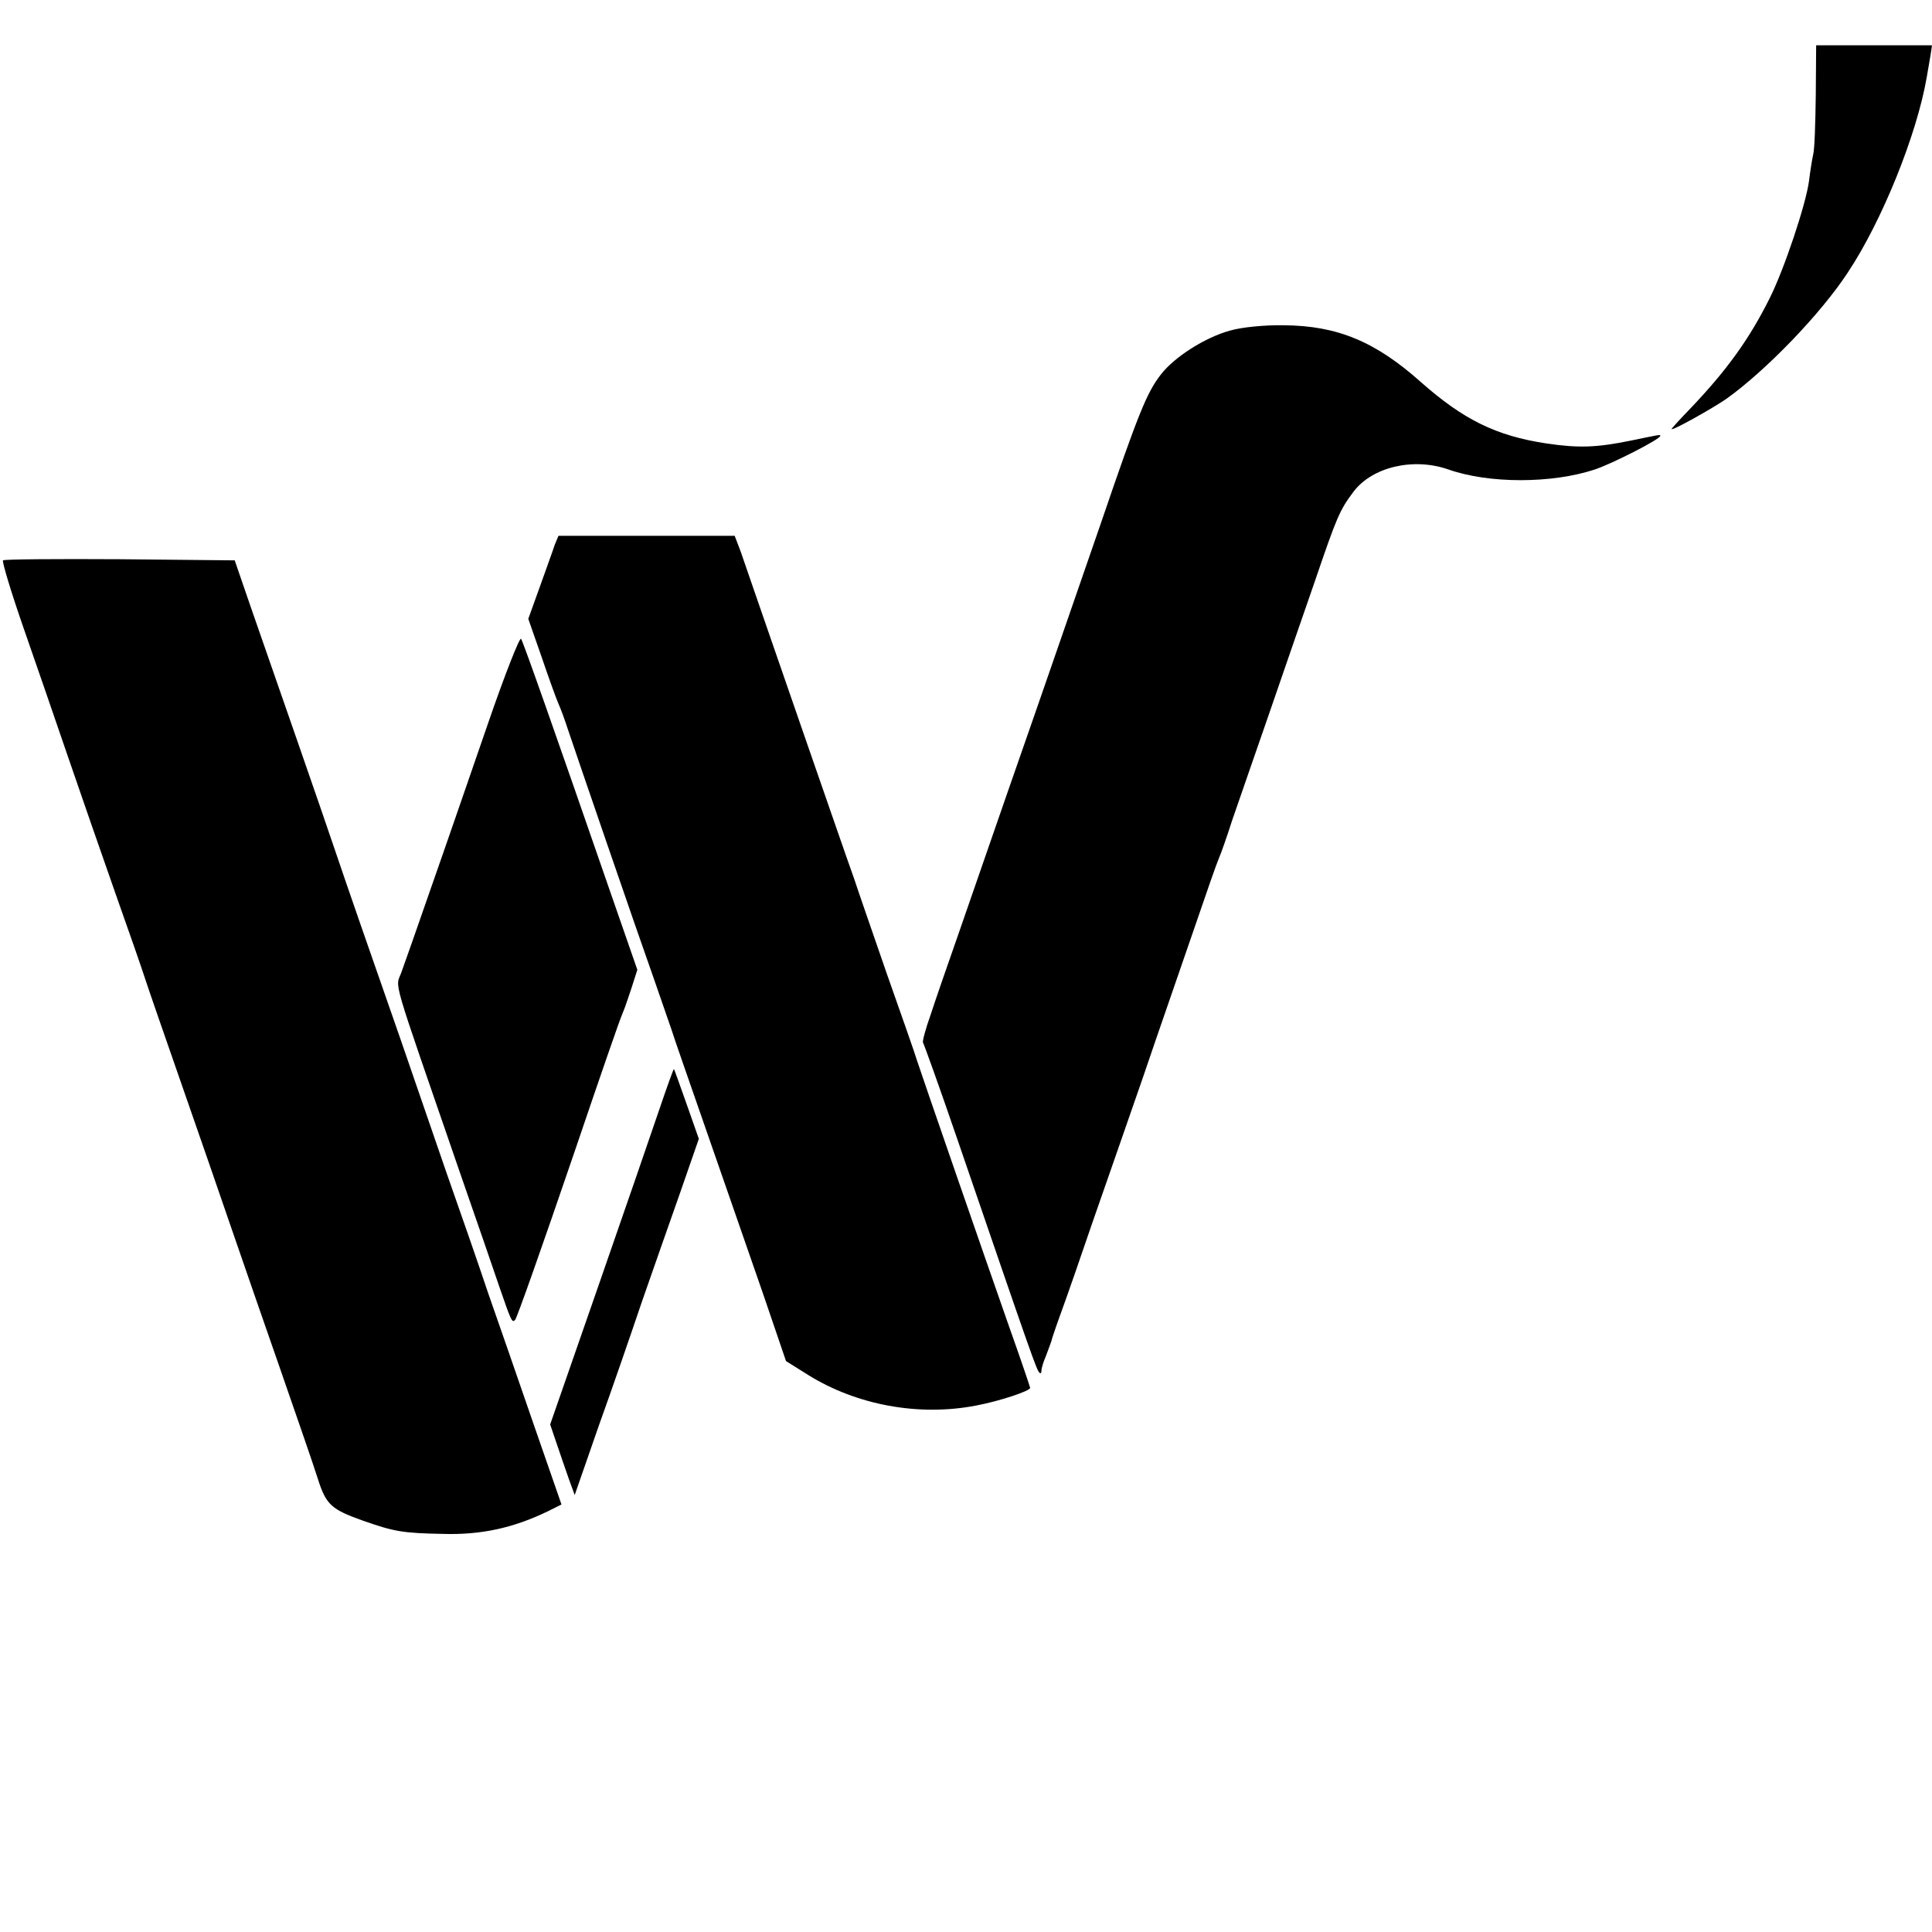 <?xml version="1.0" standalone="no"?>
<!DOCTYPE svg PUBLIC "-//W3C//DTD SVG 20010904//EN"
 "http://www.w3.org/TR/2001/REC-SVG-20010904/DTD/svg10.dtd">
<svg version="1.0" xmlns="http://www.w3.org/2000/svg"
 width="512pt" height="512pt" viewBox="0 0 512 512"
 preserveAspectRatio="xMidYMid meet">
<g transform="translate(0,512) scale(0.1,-0.1)"
fill="#000000" stroke="none">
<path d="M4812 4868 c-1 -73 -3 -144 -7 -158 -3 -14 -8 -45 -11 -70 -8 -61
-66 -235 -105 -312 -53 -106 -112 -188 -206 -287 -29 -30 -53 -56 -53 -58 0
-6 109 55 145 80 105 75 250 225 322 335 91 137 183 366 209 517 3 16 7 42 10
58 l4 27 -153 0 -154 0 -1 -132z"/>
<path d="M3260 4244 c-66 -18 -148 -70 -184 -117 -37 -48 -59 -102 -158 -392
-102 -294 -132 -383 -248 -715 -45 -129 -103 -298 -130 -375 -27 -77 -60 -172
-73 -212 -14 -39 -23 -73 -21 -76 2 -2 43 -116 90 -253 202 -589 211 -615 219
-622 3 -3 5 0 5 6 0 6 5 23 12 39 6 15 12 33 14 38 1 6 14 44 29 85 15 41 51
145 80 230 30 85 90 259 134 385 43 127 105 304 136 395 31 91 60 174 65 185
5 11 21 56 35 100 15 44 59 170 97 280 38 110 93 270 123 356 57 167 65 187
102 236 50 66 159 91 251 59 107 -38 275 -38 389 0 45 15 173 80 173 89 0 4
-2 3 -80 -13 -89 -18 -136 -20 -223 -7 -132 20 -219 63 -331 162 -121 108
-222 150 -364 151 -49 1 -111 -5 -142 -14z"/>
<path d="M1470 3676 c-4 -13 -22 -62 -39 -110 l-31 -86 36 -103 c19 -56 39
-111 44 -122 5 -11 16 -40 24 -65 20 -60 184 -538 231 -670 20 -58 40 -116 45
-130 4 -14 47 -137 95 -275 48 -137 114 -329 148 -426 l60 -176 59 -37 c129
-80 293 -110 444 -81 64 12 144 39 144 47 0 2 -25 76 -56 163 -65 185 -232
668 -244 705 -4 14 -40 117 -80 230 -39 113 -78 225 -86 250 -9 25 -31 88 -49
140 -43 124 -98 282 -175 505 -34 99 -69 199 -77 223 l-16 42 -234 0 -233 0
-10 -24z"/>
<path d="M8 3635 c-3 -3 21 -83 54 -178 33 -95 86 -248 118 -342 32 -93 88
-255 125 -360 37 -104 73 -208 80 -230 7 -22 50 -146 95 -275 45 -129 106
-305 135 -390 29 -85 88 -254 130 -375 42 -121 86 -248 97 -283 22 -70 36 -82
120 -112 83 -29 105 -33 212 -35 102 -3 187 16 278 60 l36 18 -75 216 c-41
119 -95 275 -120 346 -24 72 -73 213 -109 315 -35 102 -91 264 -124 360 -78
223 -145 416 -175 505 -13 39 -58 169 -100 290 -42 121 -96 276 -120 345 l-43
125 -304 3 c-167 1 -307 0 -310 -3z"/>
<path d="M1293 3202 c-45 -130 -111 -322 -148 -427 -36 -104 -73 -209 -81
-231 -16 -46 -32 11 154 -529 44 -126 92 -266 107 -310 30 -87 32 -91 40 -83
5 5 73 198 155 438 73 215 122 357 130 375 5 11 15 41 24 68 l15 47 -74 213
c-138 399 -227 652 -234 664 -3 7 -43 -94 -88 -225z"/>
<path d="M1748 2182 c-20 -59 -93 -271 -163 -472 l-127 -365 17 -50 c9 -27 24
-70 32 -93 l16 -44 64 184 c36 100 87 248 114 328 28 80 73 209 101 288 l50
144 -32 91 c-18 51 -33 93 -34 94 -1 1 -18 -46 -38 -105z"/>
</g>
</svg>
